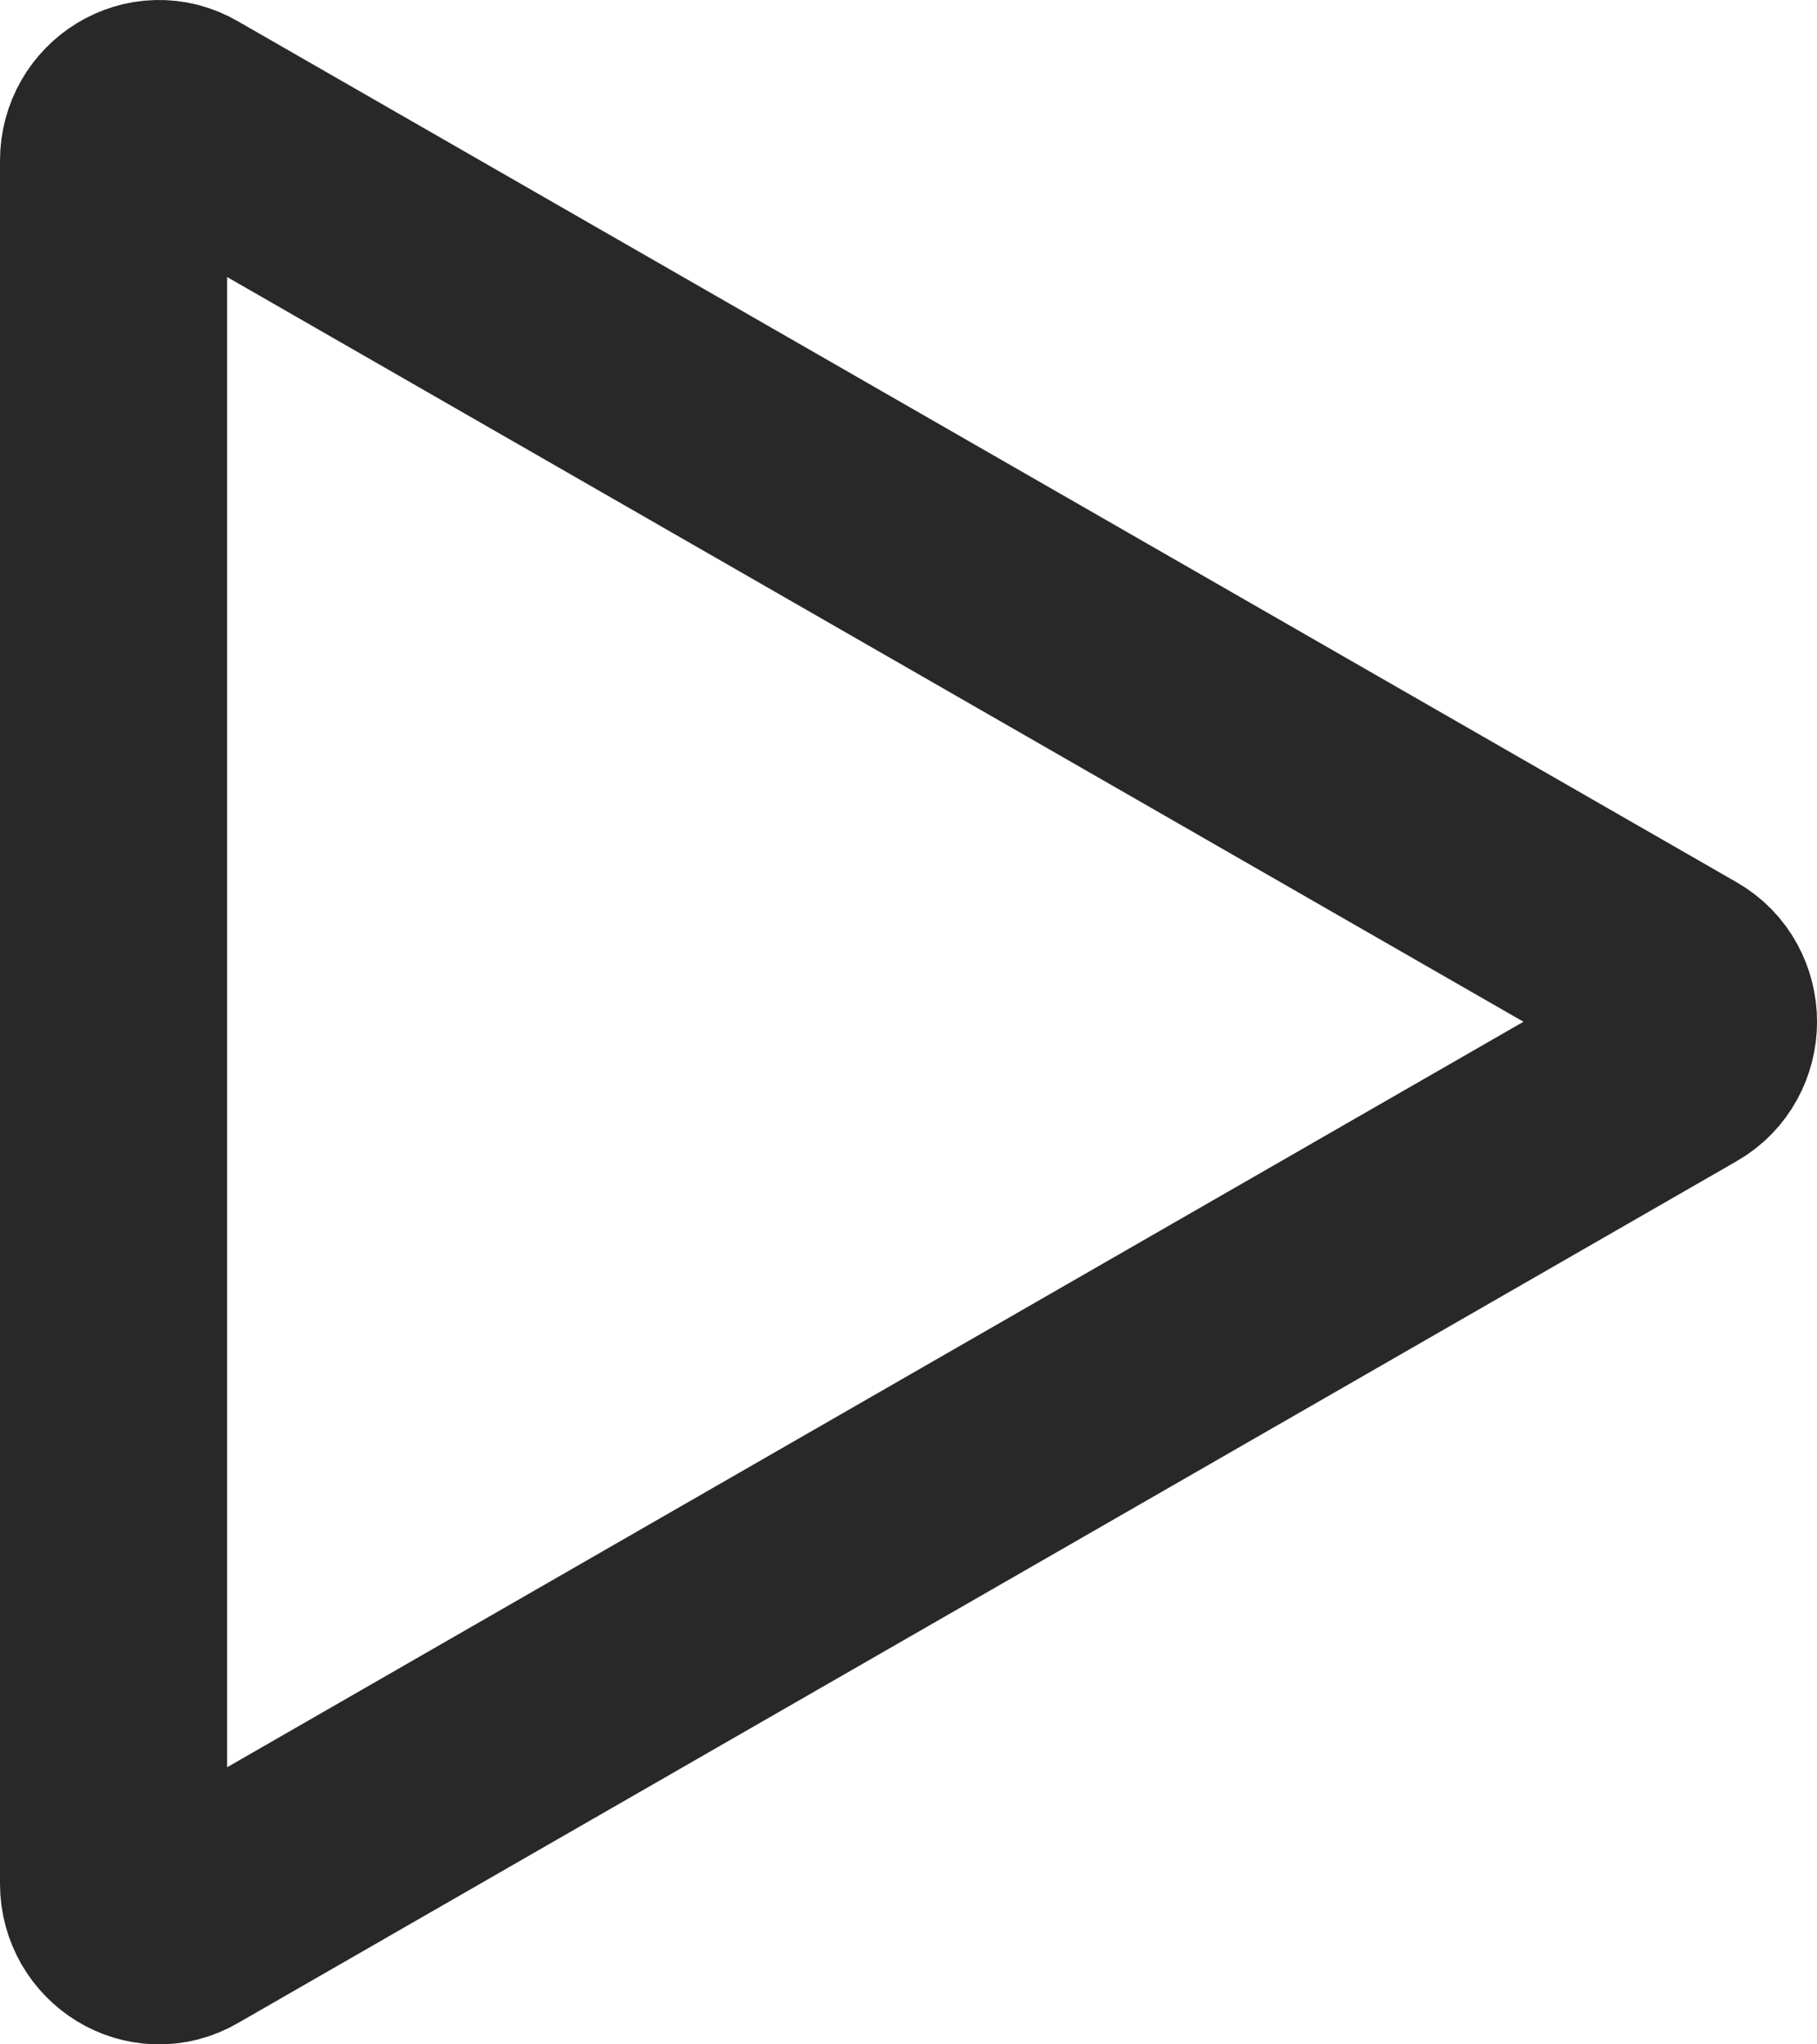 <svg width="16" height="18" viewBox="0 0 16 18" fill="none" xmlns="http://www.w3.org/2000/svg">
<path id="Vector" d="M14.794 8.635L1.596 1.054C1.329 0.897 1 1.101 1 1.415V16.585C1 16.899 1.329 17.103 1.596 16.946L14.794 9.357C15.069 9.2 15.069 8.792 14.794 8.635Z" stroke="#282828" stroke-width="2" stroke-miterlimit="10"/>
</svg>
